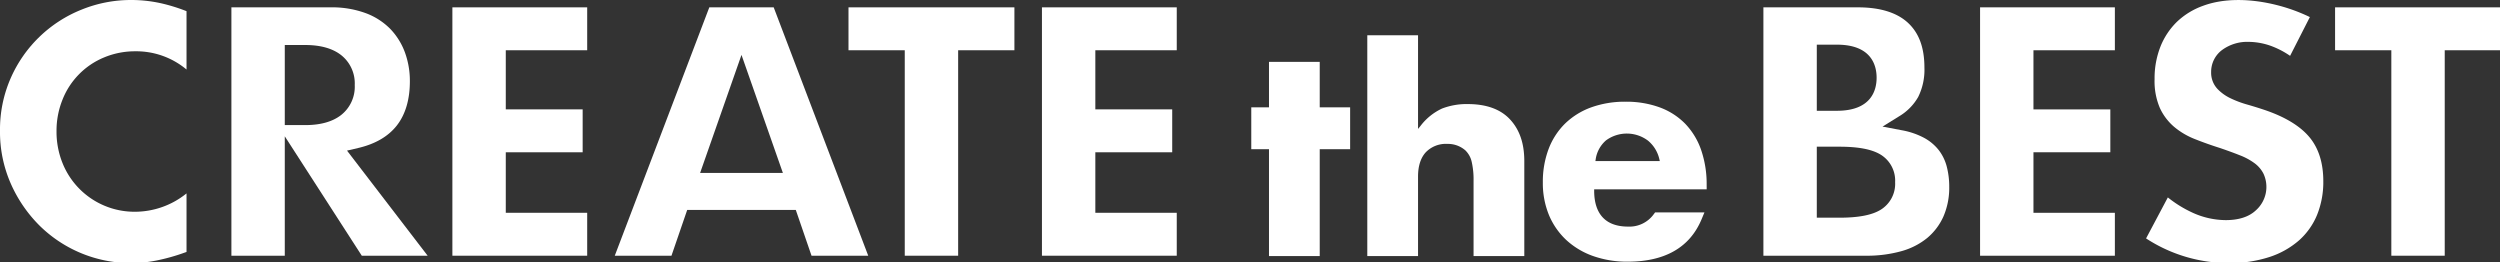 <svg xmlns="http://www.w3.org/2000/svg" xmlns:xlink="http://www.w3.org/1999/xlink" width="772" height="81" viewBox="0 0 772 81">
  <rect x="0" y="0" width="772" height="81" fill="#333333" stroke="none"/>
  <defs>
    <clipPath id="clip-path">
      <rect id="長方形_107638" data-name="長方形 107638" width="772" height="81" transform="translate(-14734 -11009)" fill="#fff" stroke="#707070" stroke-width="1"/>
    </clipPath>
  </defs>
  <g id="マスクグループ_667" data-name="マスクグループ 667" transform="translate(14734 11009)" clip-path="url(#clip-path)">
    <g id="グループ_343147" data-name="グループ 343147" transform="translate(0.152)">
      <path id="パス_279815" data-name="パス 279815" d="M40.507,0A40.447,40.447,0,0,0,25.1,3.009,40.126,40.126,0,0,0,3.3,24.141,39.5,39.5,0,0,0,0,40.4,39.666,39.666,0,0,0,3.357,56.762a42.38,42.38,0,0,0,8.948,12.995,40.164,40.164,0,0,0,35.963,10.7,60.625,60.625,0,0,0,8.723-2.442l.609-.214V59.721a25.366,25.366,0,0,1-15.906,5.667,23.9,23.9,0,0,1-9.558-1.919A23.9,23.9,0,0,1,19.3,50.342a25.861,25.861,0,0,1-1.846-9.835A25.6,25.6,0,0,1,19.3,30.779,23.375,23.375,0,0,1,32.093,17.755,24.591,24.591,0,0,1,41.8,15.841a24.154,24.154,0,0,1,15.8,5.631V3.452A53.983,53.983,0,0,0,49.559.972,42.543,42.543,0,0,0,40.507,0" transform="translate(-14734.152 -11009)" fill="#fff"/>
      <path id="パス_279816" data-name="パス 279816" d="M86.262,78.156H106.6L81.7,45.7l3.512-.823c5.266-1.237,9.273-3.585,11.909-6.983,2.647-3.413,3.989-8,3.989-13.625a25.646,25.646,0,0,0-1.529-8.9A20.793,20.793,0,0,0,95.12,8.182a20.8,20.8,0,0,0-7.528-4.889A30.191,30.191,0,0,0,76.576,1.46H46v76.7H62.484V41.283ZM68.807,37.822H62.484V13.092h6.323c4.682,0,8.392,1.035,11.03,3.077a11.112,11.112,0,0,1,4.249,9.287,11.116,11.116,0,0,1-4.247,9.288c-2.639,2.043-6.349,3.077-11.031,3.077" transform="translate(-14708.695 -11008.192)" fill="#fff"/>
      <path id="パス_279817" data-name="パス 279817" d="M89.926,78.156h41.628V64.9H106.413V46.216h23.74V32.965h-23.74V14.711h25.141V1.46H89.926Z" transform="translate(-14684.381 -11008.192)" fill="#fff"/>
      <path id="パス_279818" data-name="パス 279818" d="M182.962,78.155h17.511l-29.194-76.7H151.4l-29.194,76.7h17.509l4.856-14.133h33.536ZM174.12,52.6H148.557l12.78-36.455Z" transform="translate(-14666.516 -11008.192)" fill="#fff"/>
      <path id="パス_279819" data-name="パス 279819" d="M186.038,78.156h16.488V14.711H219.9V1.46H168.665V14.711h17.372Z" transform="translate(-14640.802 -11008.192)" fill="#fff"/>
      <path id="パス_279820" data-name="パス 279820" d="M207.12,78.156h41.628V64.9H223.607V46.216h23.74V32.965h-23.74V14.711h25.141V1.46H207.12Z" transform="translate(-14619.519 -11008.192)" fill="#fff"/>
      <path id="パス_279821" data-name="パス 279821" d="M255.2,70.164h12.561v-33h9.389V27.336h-9.389V13.3H255.2V27.336h-5.47v9.829h5.47Z" transform="translate(-14595.935 -11001.64)" fill="#fff"/>
      <path id="パス_279822" data-name="パス 279822" d="M269.869,72.271H254.2v-33h-5.47V26.338h5.47V12.3h15.668V26.338h9.389V39.272h-9.389Zm-12.561-3.107h9.454v-33h9.389v-6.72h-9.389V15.406h-9.454V29.445h-5.47v6.72h5.47Z" transform="translate(-14596.488 -11002.193)" fill="#fff"/>
      <path id="パス_279823" data-name="パス 279823" d="M305.608,73.089h12.563V45.339c0-5.063-1.3-8.932-3.989-11.834-2.607-2.818-6.615-4.246-11.91-4.246a19.6,19.6,0,0,0-7.37,1.266,16.236,16.236,0,0,0-6.057,4.943l-3.491,4.249V8.014H272.791V73.089h12.563V50.08c0-3.584.918-6.431,2.731-8.465a10.069,10.069,0,0,1,7.9-3.166,9.7,9.7,0,0,1,6.582,2.4A8.654,8.654,0,0,1,305,45.227a26.089,26.089,0,0,1,.606,6.22Z" transform="translate(-14583.172 -11004.564)" fill="#fff"/>
      <path id="パス_279824" data-name="パス 279824" d="M320.278,75.2h-15.67V52a24.6,24.6,0,0,0-.559-5.841,7.083,7.083,0,0,0-1.988-3.62,8.173,8.173,0,0,0-5.524-1.984A8.6,8.6,0,0,0,289.8,43.2c-1.55,1.74-2.336,4.243-2.336,7.432V75.2h-15.67V7.014h15.67V35.933l.738-.9a17.723,17.723,0,0,1,6.669-5.394,21.109,21.109,0,0,1,7.958-1.383c5.748,0,10.138,1.6,13.049,4.744,2.962,3.2,4.4,7.418,4.4,12.891Zm-12.563-3.107h9.456V45.894c0-4.653-1.17-8.181-3.578-10.783-2.3-2.484-5.92-3.745-10.767-3.745a18.1,18.1,0,0,0-6.786,1.151,14.767,14.767,0,0,0-5.443,4.491l-6.243,7.6V10.121H274.9V72.089h9.456V50.634c0-3.974,1.052-7.171,3.124-9.5a11.567,11.567,0,0,1,9.058-3.685,11.218,11.218,0,0,1,7.6,2.784,10.244,10.244,0,0,1,2.922,5.173A27.55,27.55,0,0,1,307.715,52Z" transform="translate(-14583.725 -11005.118)" fill="#fff"/>
      <path id="パス_279825" data-name="パス 279825" d="M331.7,21.22a29.026,29.026,0,0,0-10.116,1.654A21.143,21.143,0,0,0,314.11,27.5a20.3,20.3,0,0,0-4.733,7.28,27.026,27.026,0,0,0-1.689,9.815,24.308,24.308,0,0,0,1.759,9.447A20.7,20.7,0,0,0,314.4,61.2a22.376,22.376,0,0,0,7.756,4.646,29.964,29.964,0,0,0,10.18,1.661c10.938,0,17.955-3.968,21.365-12.106H341.577a10.824,10.824,0,0,1-9.15,4.375c-7.736,0-12-4.486-12-12.634V45.178h34.731a30.721,30.721,0,0,0-1.617-10.09,20.535,20.535,0,0,0-4.57-7.536,19.741,19.741,0,0,0-7.3-4.679A28.379,28.379,0,0,0,331.7,21.22m12.518,18.323h-23.7l.4-2.307a11.022,11.022,0,0,1,3.736-6.829,12.414,12.414,0,0,1,14.947.085,11.9,11.9,0,0,1,4.041,6.629Z" transform="translate(-14563.857 -10997.256)" fill="#fff"/>
      <path id="パス_279826" data-name="パス 279826" d="M332.889,69.618a31.474,31.474,0,0,1-10.706-1.754,23.9,23.9,0,0,1-8.289-4.971,22.253,22.253,0,0,1-5.325-7.7,25.827,25.827,0,0,1-1.881-10.049,28.55,28.55,0,0,1,1.8-10.379,21.844,21.844,0,0,1,5.1-7.829,22.7,22.7,0,0,1,8.014-4.966,30.576,30.576,0,0,1,10.658-1.751,29.918,29.918,0,0,1,10.52,1.751,21.27,21.27,0,0,1,7.868,5.049,22.087,22.087,0,0,1,4.921,8.1,32.279,32.279,0,0,1,1.706,10.6l.009,1.563H322.539V47.7c0,7.248,3.61,11.079,10.442,11.079a9.239,9.239,0,0,0,7.907-3.755l.466-.62h15.236l-.9,2.155c-3.63,8.665-11.3,13.058-22.8,13.058m-.637-46.29a27.486,27.486,0,0,0-9.576,1.557,19.605,19.605,0,0,0-6.93,4.281,18.751,18.751,0,0,0-4.368,6.728,25.5,25.5,0,0,0-1.585,9.252,22.751,22.751,0,0,0,1.637,8.844,19.186,19.186,0,0,0,4.584,6.633,20.828,20.828,0,0,0,7.224,4.319,28.372,28.372,0,0,0,9.65,1.569c9.232,0,15.435-2.95,18.878-9H342.88a12.335,12.335,0,0,1-9.9,4.375c-8.611,0-13.549-5.171-13.549-14.186V44.177h34.689a28.025,28.025,0,0,0-1.487-8.016,18.984,18.984,0,0,0-4.219-6.972,18.2,18.2,0,0,0-6.733-4.308,26.816,26.816,0,0,0-9.43-1.553M346.734,41.65H319.22l.719-4.126a12.543,12.543,0,0,1,4.275-7.758,13.959,13.959,0,0,1,16.925.079,13.425,13.425,0,0,1,4.567,7.472Zm-23.818-3.107h19.889l-.12-.51a10.415,10.415,0,0,0-3.519-5.788,10.868,10.868,0,0,0-12.968-.089,9.514,9.514,0,0,0-3.2,5.9Z" transform="translate(-14564.411 -10997.809)" fill="#fff"/>
      <path id="パス_279827" data-name="パス 279827" d="M350.531,78.157h31.66a39.383,39.383,0,0,0,11-1.418,21.8,21.8,0,0,0,7.954-4.083,18.415,18.415,0,0,0,4.98-6.615,22.229,22.229,0,0,0,1.79-9.184,24.522,24.522,0,0,0-.785-6.306,14.107,14.107,0,0,0-2.454-5.005,14.519,14.519,0,0,0-4.471-3.758,23.394,23.394,0,0,0-7.012-2.389l-5.875-1.12,5.084-3.15a16.379,16.379,0,0,0,5.925-5.987,18.917,18.917,0,0,0,1.928-9.08c0-6.138-1.662-10.661-5.081-13.827s-8.625-4.775-15.463-4.775H350.531Zm23.457-11.741h-6.969V44.492h6.969c5.8,0,9.931.778,12.627,2.377a9.409,9.409,0,0,1,4.594,8.584,9.411,9.411,0,0,1-4.594,8.588c-2.694,1.6-6.823,2.375-12.627,2.375M373.233,33.4h-6.214V12.984h6.214c10.665,0,12.258,6.4,12.258,10.208S383.9,33.4,373.233,33.4" transform="translate(-14540.145 -11008.192)" fill="#fff"/>
      <path id="パス_279828" data-name="パス 279828" d="M393.6,78.156h41.628V64.9H410.087V46.216h23.74V32.965h-23.74V14.711h25.141V1.46H393.6Z" transform="translate(-14516.308 -11008.192)" fill="#fff"/>
      <path id="パス_279829" data-name="パス 279829" d="M426.6,73.619a46.622,46.622,0,0,0,25.547,7.607,39.2,39.2,0,0,0,12.578-1.873,26.16,26.16,0,0,0,9.12-5.139A21.41,21.41,0,0,0,479.4,66.37a27.094,27.094,0,0,0,1.928-10.436c0-5.6-1.435-10.16-4.266-13.562-2.9-3.491-7.649-6.352-14.105-8.505-1.693-.564-3.421-1.1-5.134-1.588a31.285,31.285,0,0,1-5.13-1.928,13.638,13.638,0,0,1-4.09-2.942,7.317,7.317,0,0,1-1.912-5.14,8.4,8.4,0,0,1,3.522-6.936,13.16,13.16,0,0,1,8.087-2.406,20.781,20.781,0,0,1,7.539,1.507,26.527,26.527,0,0,1,5.235,2.807l6.105-11.973A53.5,53.5,0,0,0,467.11,1.6c-8.588-2.184-16.686-2.128-22.946.2a22.813,22.813,0,0,0-8.038,4.935,22.133,22.133,0,0,0-5.074,7.621,26.658,26.658,0,0,0-1.825,10.074,20.936,20.936,0,0,0,1.659,8.973,17.041,17.041,0,0,0,4.364,5.752,23.037,23.037,0,0,0,6.372,3.772c2.557,1.018,5.209,1.96,7.881,2.8,2.453.844,4.412,1.563,6.045,2.217a19.3,19.3,0,0,1,4.471,2.4,9.191,9.191,0,0,1,2.86,3.338,9.677,9.677,0,0,1-2.4,11.287c-2.127,1.992-5.257,3-9.307,3a24.973,24.973,0,0,1-10.113-2.248,36.471,36.471,0,0,1-7.738-4.761Z" transform="translate(-14498.044 -11008.997)" fill="#fff"/>
      <path id="パス_279830" data-name="パス 279830" d="M481.542,78.156h16.487V14.711H515.4V1.46H464.17V14.711h17.372Z" transform="translate(-14477.25 -11008.192)" fill="#fff"/>
    </g>
  </g>
</svg>
